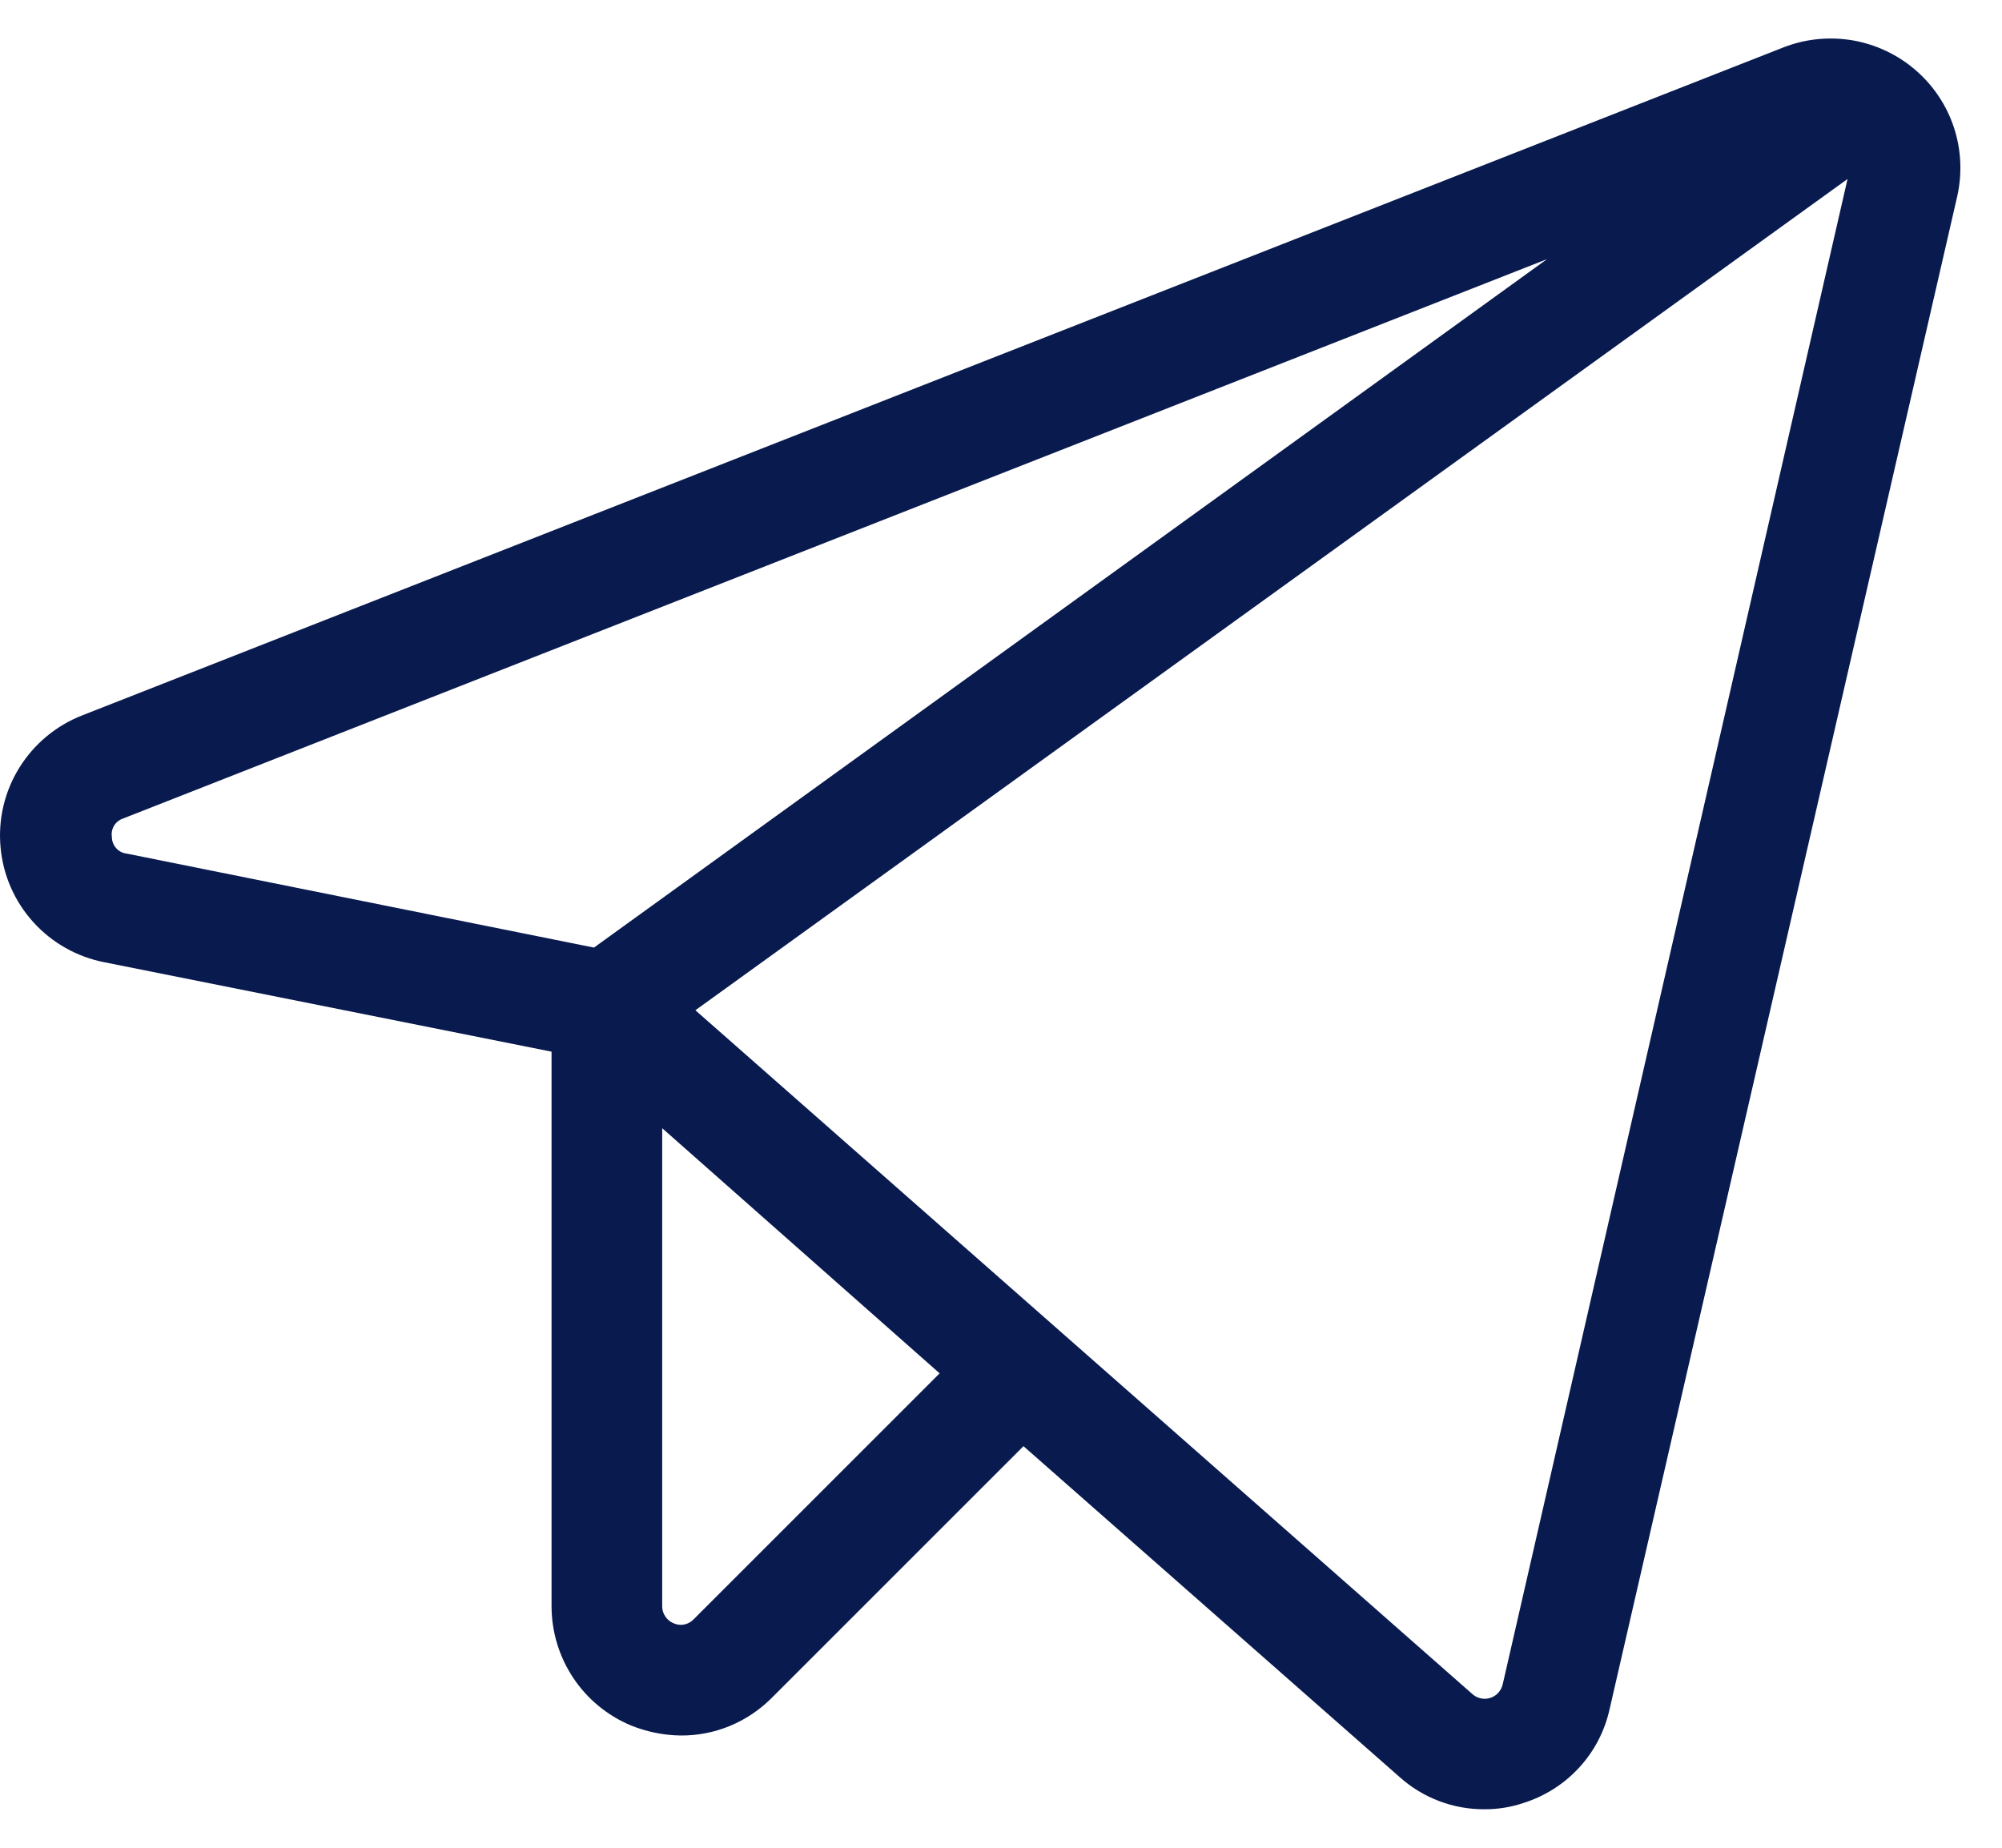 <?xml version="1.0" encoding="UTF-8"?> <svg xmlns="http://www.w3.org/2000/svg" width="26" height="24" viewBox="0 0 26 24" fill="none"><path d="M24.879 0.912C24.648 0.712 24.366 0.578 24.065 0.525C23.763 0.473 23.453 0.503 23.168 0.613L1.07 9.291C0.731 9.423 0.444 9.661 0.252 9.97C0.06 10.278 -0.026 10.641 0.007 11.003C0.039 11.366 0.188 11.707 0.432 11.977C0.676 12.247 1.001 12.43 1.358 12.499L7.163 13.66V20.866C7.164 21.197 7.262 21.519 7.445 21.794C7.628 22.069 7.888 22.283 8.193 22.411C8.398 22.494 8.617 22.539 8.839 22.542C9.059 22.544 9.278 22.501 9.481 22.417C9.685 22.332 9.869 22.208 10.024 22.052L13.292 18.784L18.176 23.081C18.478 23.352 18.871 23.502 19.277 23.5C19.452 23.501 19.626 23.473 19.792 23.416C20.068 23.328 20.317 23.169 20.512 22.955C20.708 22.741 20.843 22.479 20.905 22.195L25.418 2.552C25.485 2.255 25.471 1.946 25.376 1.657C25.281 1.368 25.109 1.111 24.879 0.912ZM1.453 10.871C1.445 10.821 1.455 10.769 1.481 10.725C1.508 10.681 1.549 10.648 1.597 10.632L20.091 3.366L7.714 12.308L1.645 11.087C1.592 11.081 1.543 11.056 1.508 11.016C1.473 10.976 1.453 10.925 1.453 10.871ZM9.007 21.034C8.974 21.069 8.93 21.092 8.883 21.101C8.836 21.11 8.787 21.103 8.743 21.082C8.701 21.064 8.665 21.034 8.64 20.995C8.614 20.957 8.6 20.912 8.6 20.866V14.654L12.203 17.838L9.007 21.034ZM19.517 21.872C19.508 21.913 19.489 21.952 19.461 21.984C19.433 22.016 19.398 22.039 19.357 22.053C19.317 22.066 19.274 22.069 19.233 22.06C19.191 22.051 19.153 22.032 19.122 22.004L9.031 13.122L23.994 2.325L19.517 21.872Z" fill="#091A4E"></path></svg> 
